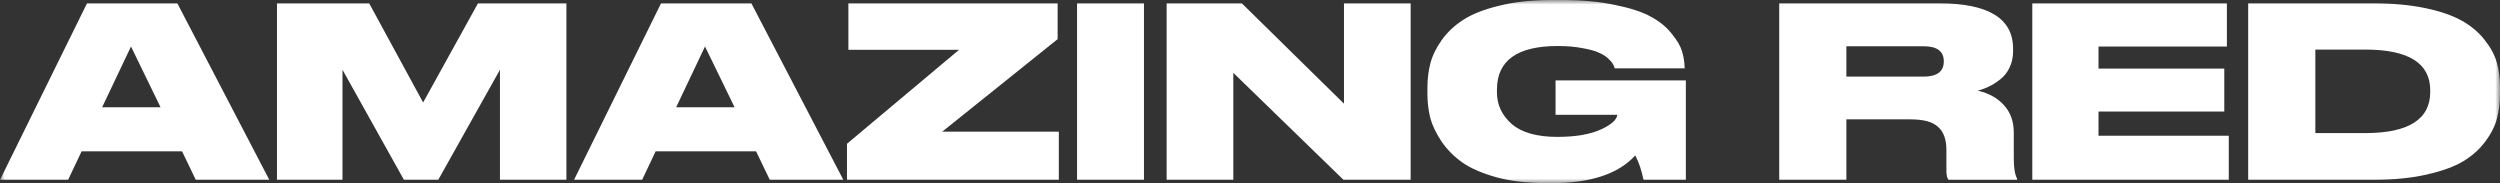 <?xml version="1.0" encoding="UTF-8"?> <svg xmlns="http://www.w3.org/2000/svg" width="273" height="20" viewBox="0 0 273 20" fill="none"><rect x="0" y="0" width="273" height="20" fill="#333333" stroke="none"/><g clip-path="url(#clip0_522_89)"><mask id="mask0_522_89" style="mask-type:luminance" maskUnits="userSpaceOnUse" x="0" y="0" width="273" height="20"><path d="M273 0H0V20H273V0Z" fill="white"></path></mask><g mask="url(#mask0_522_89)"><path d="M14.304 5.079L17.532 11.711H11.155L14.304 5.079ZM9.502 0.363L0 19.637H7.437L8.909 16.528H19.882L21.379 19.637H29.409L19.366 0.363H9.502ZM37.399 19.637V7.617L44.111 19.637H47.856L54.595 7.617V19.637H61.851V0.363H52.195L46.205 11.192L40.315 0.363H30.245V19.637H37.397H37.399ZM84.062 19.637L82.566 16.529H71.592L70.12 19.637H62.685L72.185 0.363H82.049L92.092 19.637H84.062ZM80.216 11.71L76.987 5.077L73.838 11.71H80.216ZM92.645 5.44H104.728L92.489 15.7V19.637H115.624V14.377H102.894L115.493 4.274V0.363H92.643V5.442L92.645 5.44ZM124.922 0.363H117.614V19.637H124.922V0.363ZM127.397 19.637H134.678V7.953L146.71 19.637H154.044V0.363H146.763V11.322L135.608 0.363H127.397V19.637ZM169.43 20C173.698 20 176.745 18.991 178.569 16.97C178.966 17.73 179.267 18.618 179.473 19.637H184.094V8.781H169.867V12.538H176.607C176.607 12.677 176.537 12.841 176.401 13.03C176.279 13.221 176.048 13.428 175.704 13.651C175.376 13.875 174.971 14.084 174.49 14.273C174.024 14.462 173.405 14.626 172.631 14.765C171.857 14.887 170.996 14.947 170.048 14.947C167.827 14.947 166.174 14.479 165.09 13.547C164.006 12.597 163.465 11.441 163.465 10.076V9.791C163.465 6.613 165.676 5.025 170.1 5.025C171.115 5.025 172.019 5.102 172.812 5.258C173.604 5.397 174.197 5.56 174.594 5.751C175.008 5.924 175.351 6.139 175.626 6.397C175.902 6.656 176.073 6.864 176.143 7.019C176.229 7.158 176.289 7.305 176.323 7.459H183.967V7.432C183.949 6.793 183.855 6.189 183.683 5.619C183.512 5.033 183.133 4.384 182.547 3.677C181.979 2.952 181.23 2.34 180.301 1.838C179.388 1.321 178.08 0.888 176.376 0.543C174.688 0.18 172.727 -0.002 170.489 -0.002H169.482C167.313 -0.002 165.394 0.205 163.725 0.62C162.072 1.018 160.754 1.535 159.774 2.174C158.811 2.795 158.019 3.546 157.399 4.428C156.796 5.291 156.392 6.139 156.185 6.967C155.979 7.779 155.875 8.642 155.875 9.557V10.283C155.875 11.163 155.979 12.028 156.185 12.873C156.409 13.702 156.823 14.566 157.426 15.464C158.029 16.344 158.793 17.112 159.724 17.769C160.654 18.408 161.901 18.942 163.468 19.375C165.035 19.79 166.826 19.996 168.838 19.996H169.432" fill="white"></path><path d="M201.624 13.032V19.637H194.291V0.363H211.746C217.133 0.363 219.828 2.013 219.828 5.312V5.598C219.828 6.254 219.699 6.851 219.441 7.385C219.183 7.92 218.838 8.352 218.409 8.681C217.996 9.009 217.582 9.267 217.17 9.459C216.775 9.65 216.37 9.796 215.956 9.899C217.179 10.175 218.143 10.711 218.848 11.505C219.552 12.283 219.905 13.275 219.905 14.485V17.334C219.905 18.336 220.026 19.062 220.267 19.51V19.639H212.78C212.626 19.465 212.547 19.129 212.547 18.628V16.375C212.547 15.234 212.247 14.396 211.644 13.862C211.058 13.309 210.06 13.034 208.649 13.034H201.626L201.624 13.032ZM201.624 5.052V8.368H210.041C211.52 8.368 212.262 7.816 212.262 6.71V6.683C212.262 5.594 211.522 5.05 210.041 5.05H201.624V5.052ZM221.927 19.637H243.383V14.819H229.156V12.176H242.892V7.488H229.156V5.079H243.177V0.363H221.927V19.637ZM252.835 5.415V14.533H258.282C263.016 14.533 265.382 13.032 265.382 10.026V9.87C265.382 6.899 263.015 5.413 258.282 5.413H252.835V5.415ZM245.502 19.637V0.363H259.135C261.27 0.363 263.163 0.537 264.816 0.88C266.468 1.226 267.801 1.683 268.818 2.253C269.833 2.822 270.66 3.513 271.297 4.326C271.952 5.138 272.399 5.959 272.64 6.787C272.88 7.615 273.002 8.515 273.002 9.482V10.26C273.002 11.209 272.89 12.099 272.667 12.927C272.461 13.755 272.039 14.593 271.401 15.441C270.781 16.288 269.972 17.012 268.975 17.616C267.994 18.203 266.659 18.687 264.972 19.066C263.302 19.446 261.366 19.635 259.162 19.635H245.504L245.502 19.637Z" fill="white"></path></g></g><defs><clipPath id="clip0_522_89"><rect width="273" height="20" fill="white"></rect></clipPath></defs></svg> 